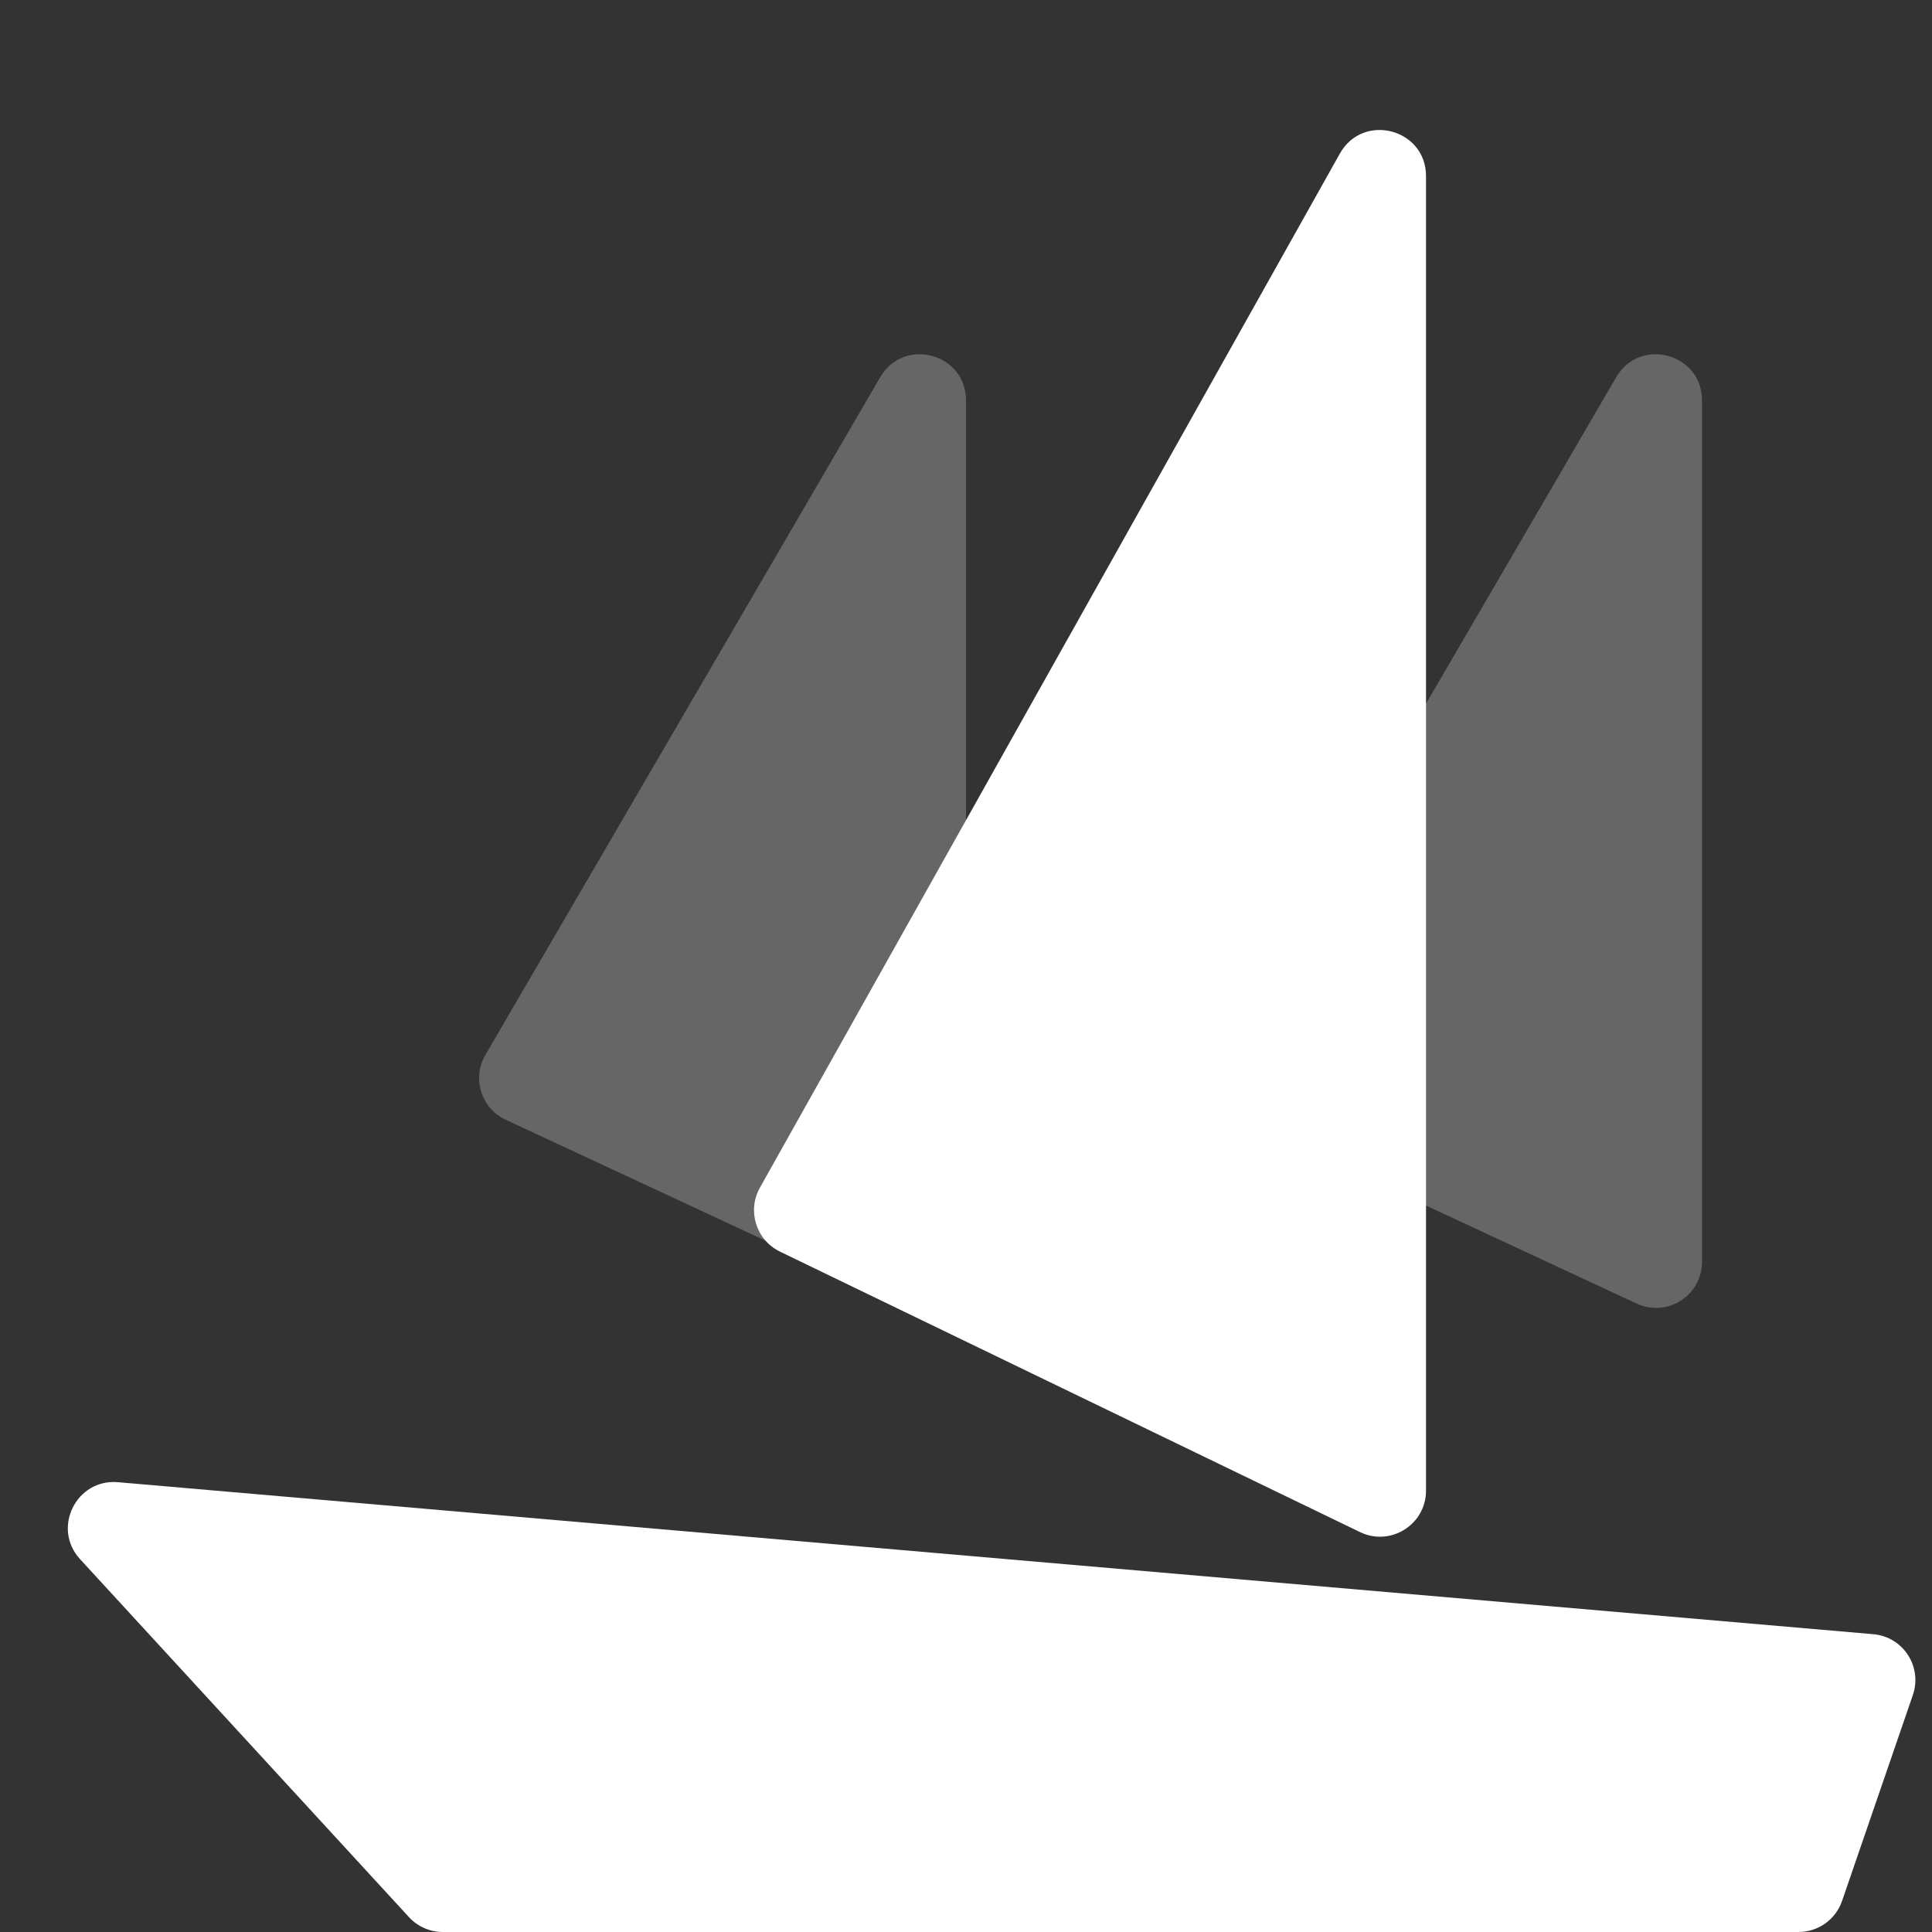 <svg width="50" height="50" viewBox="0 0 50 50" fill="none" xmlns="http://www.w3.org/2000/svg" style="background-color:#14181E">
<rect x="0" y="0" width="50" height="50" fill="#333333" stroke="none"/>
<path opacity="0.25" d="M44.048 10.361V32.657C44.048 33.527 43.144 34.103 42.355 33.736L32.136 28.979C31.5 28.684 31.257 27.906 31.61 27.301L41.828 9.761C42.44 8.711 44.048 9.145 44.048 10.361Z" fill="#FFFFFF"/>
<path opacity="0.25" d="M25 10.361V32.657C25 33.527 24.096 34.103 23.307 33.736L13.088 28.979C12.453 28.684 12.209 27.906 12.562 27.301L22.781 9.761C23.393 8.711 25 9.145 25 10.361Z" fill="#FFFFFF"/>
<path d="M3.052 38.359L48.481 42.293C49.253 42.36 49.756 43.133 49.505 43.866L47.672 49.197C47.507 49.677 47.054 50 46.546 50H11.46C11.127 50 10.809 49.86 10.584 49.615L2.072 40.351C1.338 39.551 1.97 38.266 3.052 38.359Z" fill="#FFFFFF"/>
<path d="M36.905 4.557V38.578C36.905 39.456 35.987 40.032 35.196 39.65L20.186 32.392C19.569 32.093 19.331 31.336 19.666 30.738L34.676 3.974C35.276 2.905 36.905 3.331 36.905 4.557Z" fill="#FFFFFF"/>
</svg>
